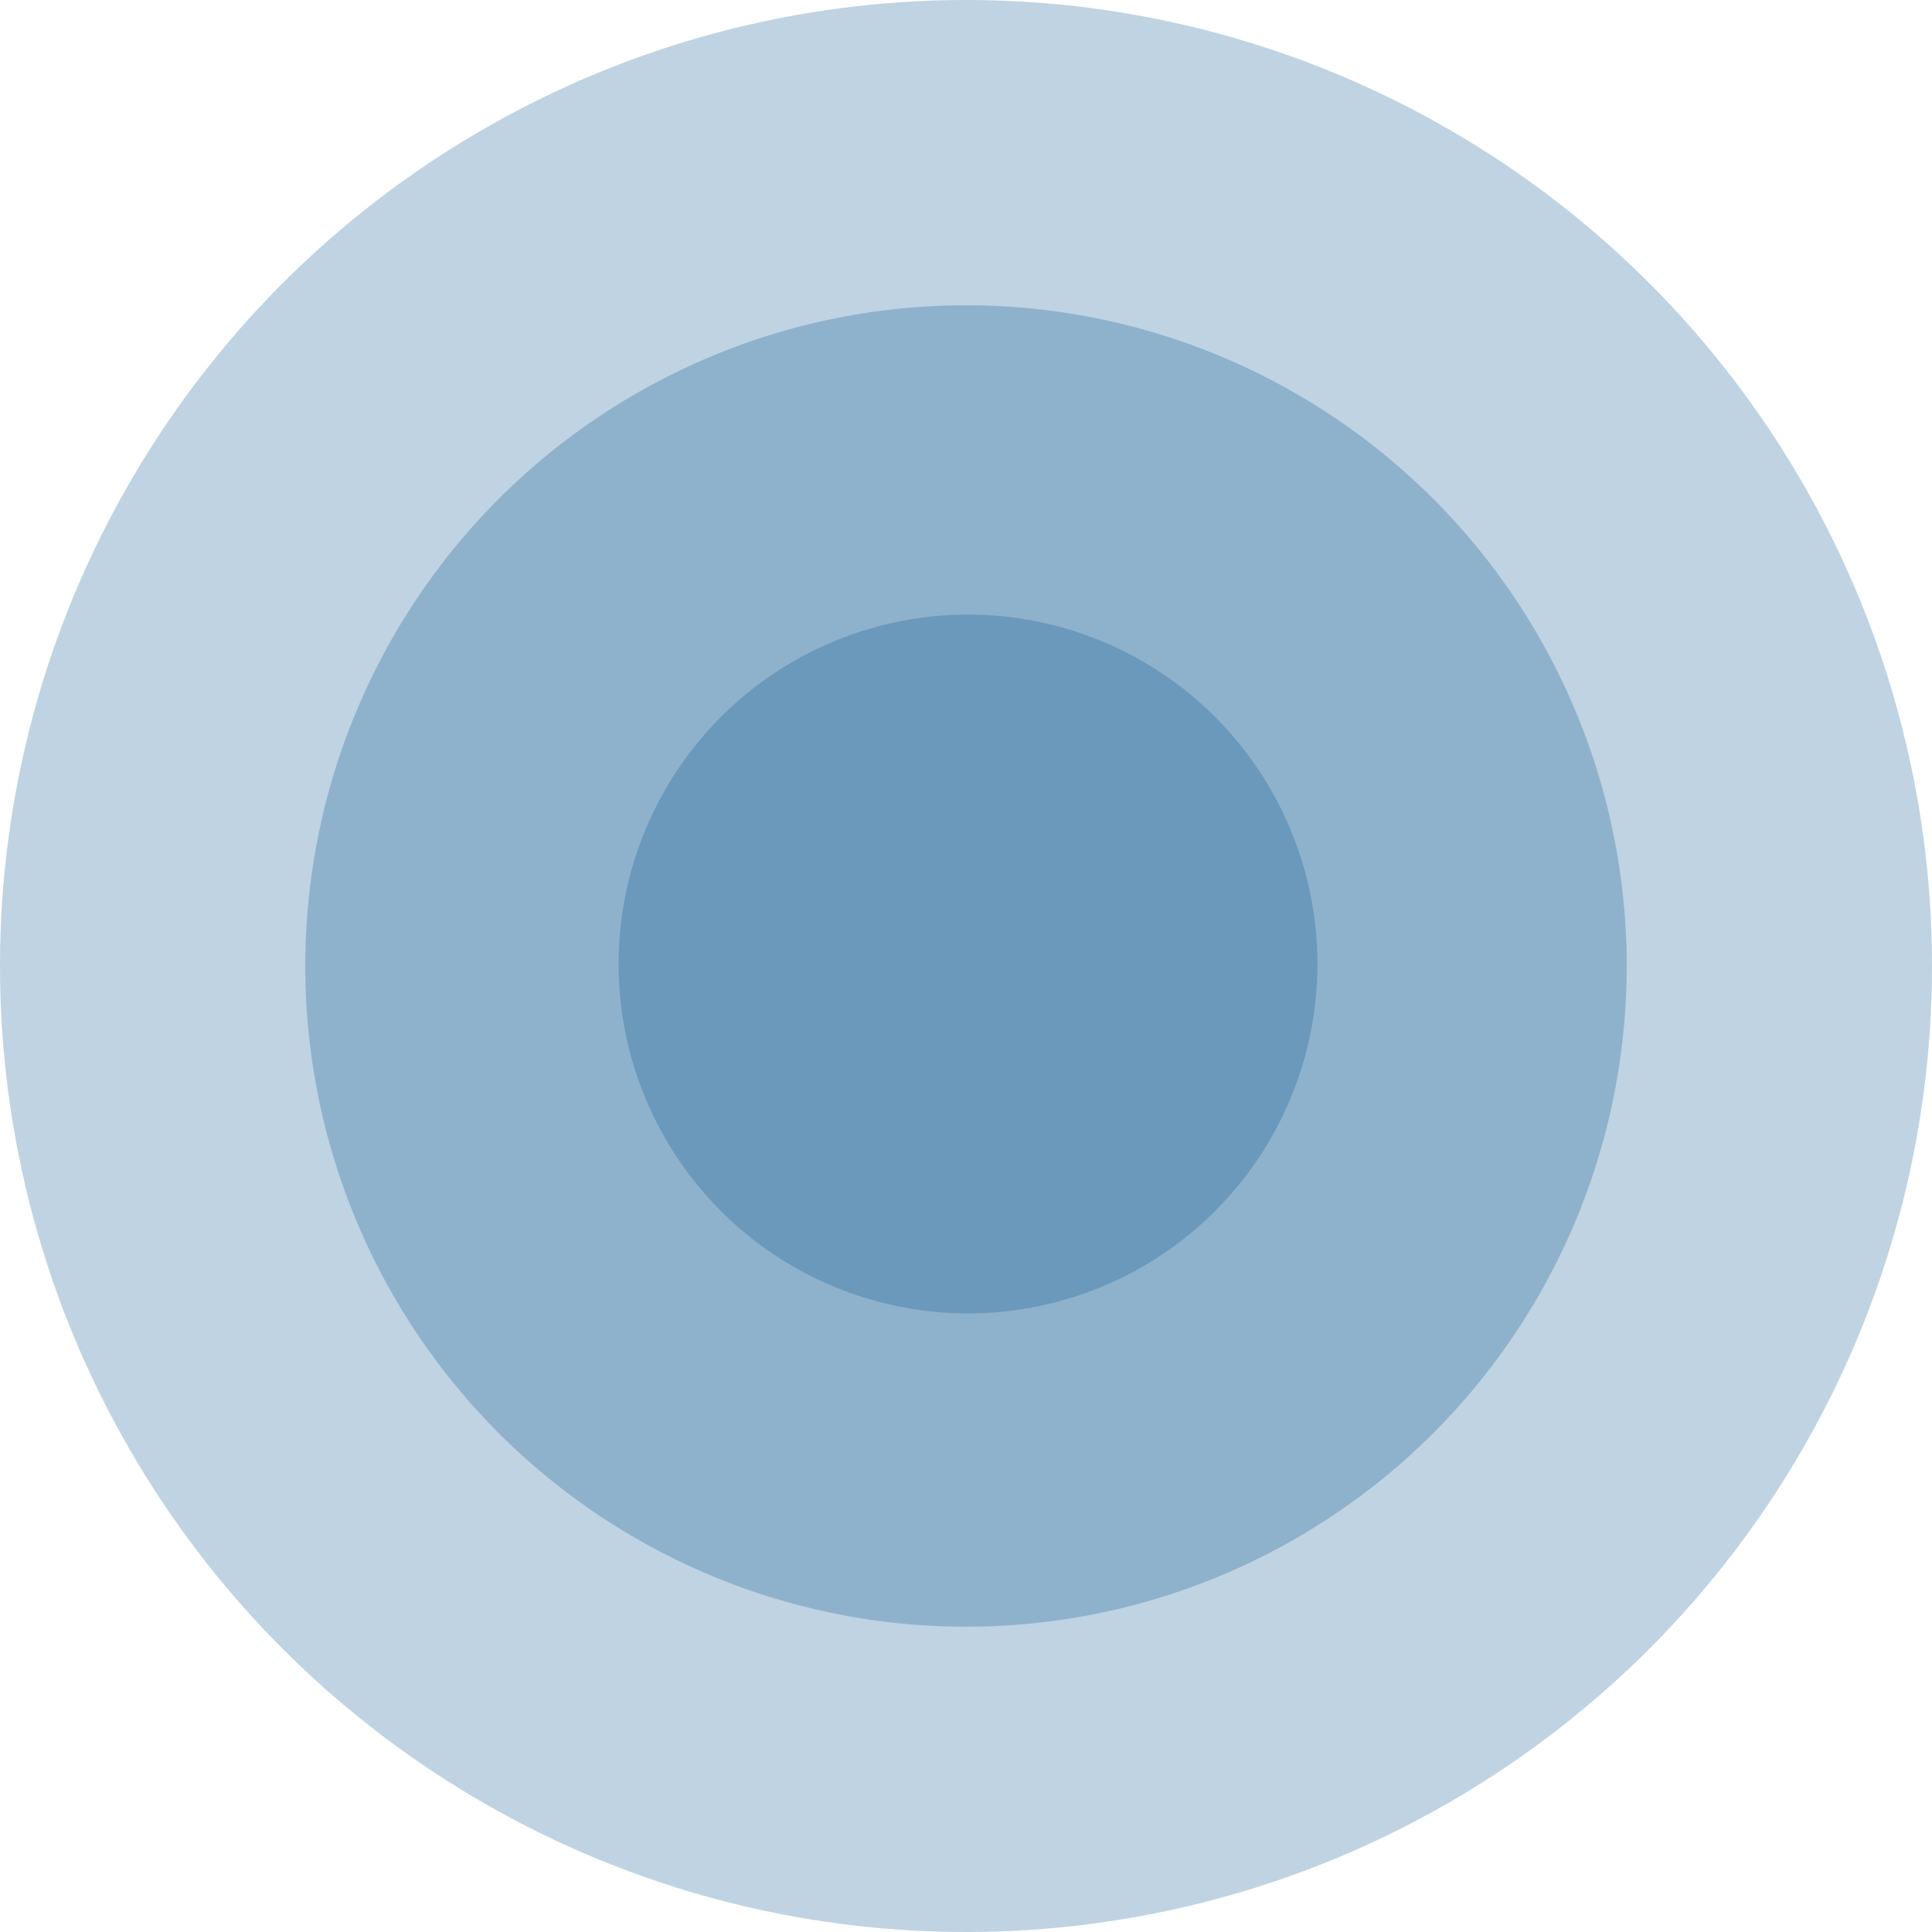 <svg width="368" height="368" viewBox="0 0 368 368" fill="none" xmlns="http://www.w3.org/2000/svg">
<circle cx="184" cy="184" r="184" fill="#00508C" fill-opacity="0.25"/>
<circle cx="184" cy="184" r="125.854" fill="#00508C" fill-opacity="0.25"/>
<circle cx="184.383" cy="183.617" r="66.561" fill="#00508C" fill-opacity="0.25"/>
</svg>
